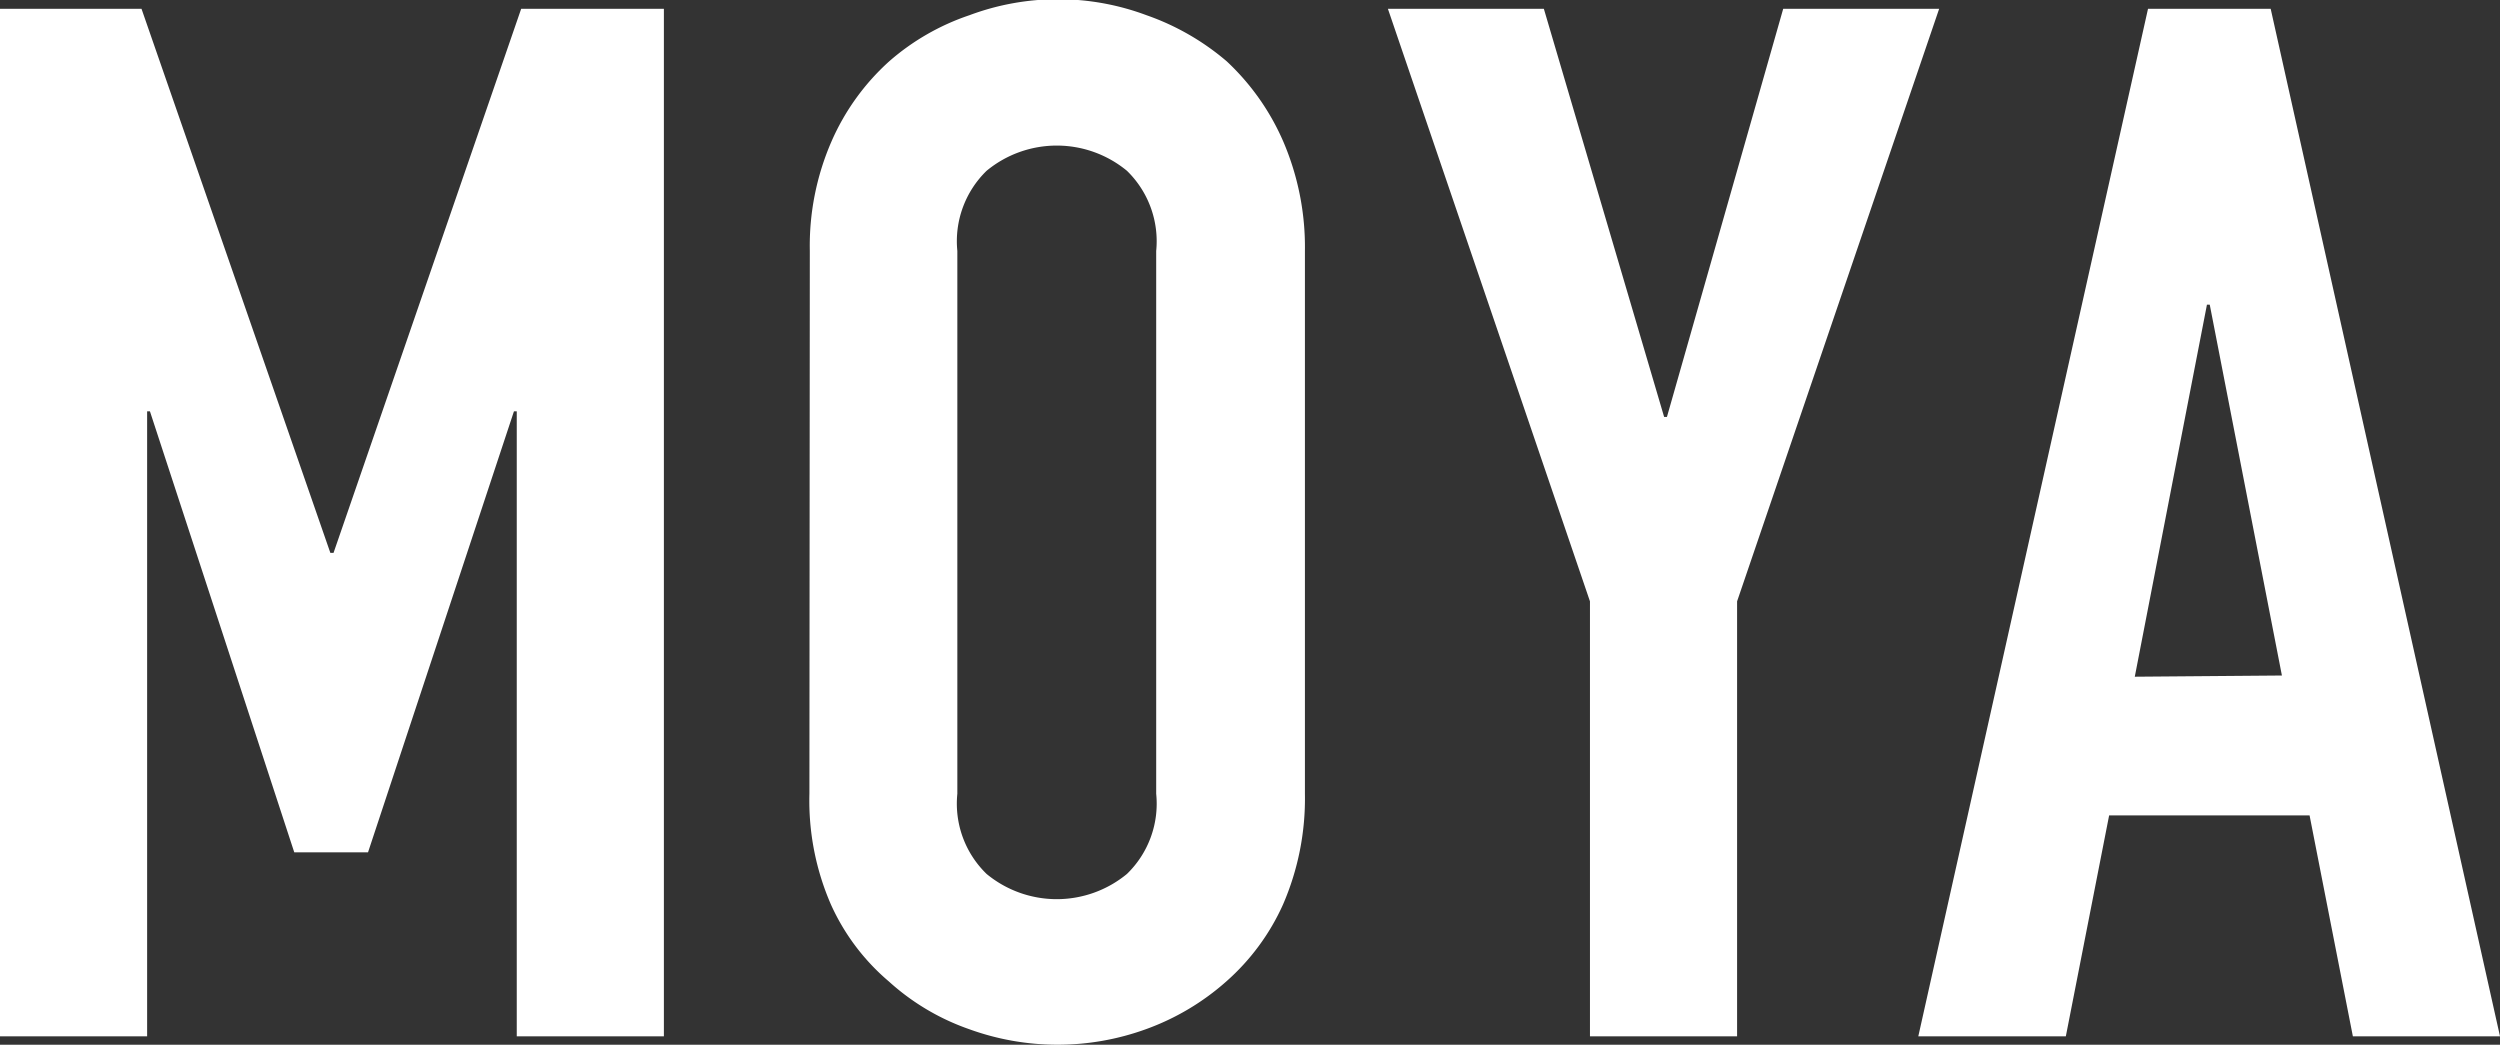<svg xmlns="http://www.w3.org/2000/svg" viewBox="0 0 62.36 26.06"><rect x="0" y="0" width="62.36" height="26.06" fill="#333333" stroke="none"/><path d="M0 25.85V.22h3.53l4.71 13.57h.08L13 .22h3.56v25.63h-3.67V10.26h-.07l-3.64 11H7.34l-3.6-11h-.07v15.59zM20.2 6.26a6.52 6.52 0 01.54-2.73 5.82 5.82 0 011.44-2 5.9 5.9 0 012-1.15 6.31 6.31 0 014.42 0 6.25 6.25 0 012 1.15 6 6 0 011.41 2 6.68 6.68 0 01.54 2.73V19.8a6.64 6.64 0 01-.55 2.77 5.63 5.63 0 01-1.41 1.91 6.17 6.17 0 01-2 1.19 6.46 6.46 0 01-4.42 0 5.84 5.84 0 01-2-1.19 5.45 5.45 0 01-1.44-1.91 6.49 6.49 0 01-.54-2.77zm3.68 13.54a2.44 2.44 0 00.73 2 2.75 2.75 0 003.5 0 2.44 2.44 0 00.73-2V6.26a2.45 2.45 0 00-.73-2 2.75 2.75 0 00-3.5 0 2.45 2.45 0 00-.73 2zm15.78 6.05V15L34.62.22h3.89l3 10.18h.07L44.48.22h3.89L43.33 15v10.85zm8.19 0L53.58.22h3.06l5.72 25.63h-3.67l-1.08-5.51h-5l-1.08 5.51zm9.07-9l-1.8-9.25h-.07l-1.8 9.28z" fill="#fff" data-name="レイヤー 2"/></svg>